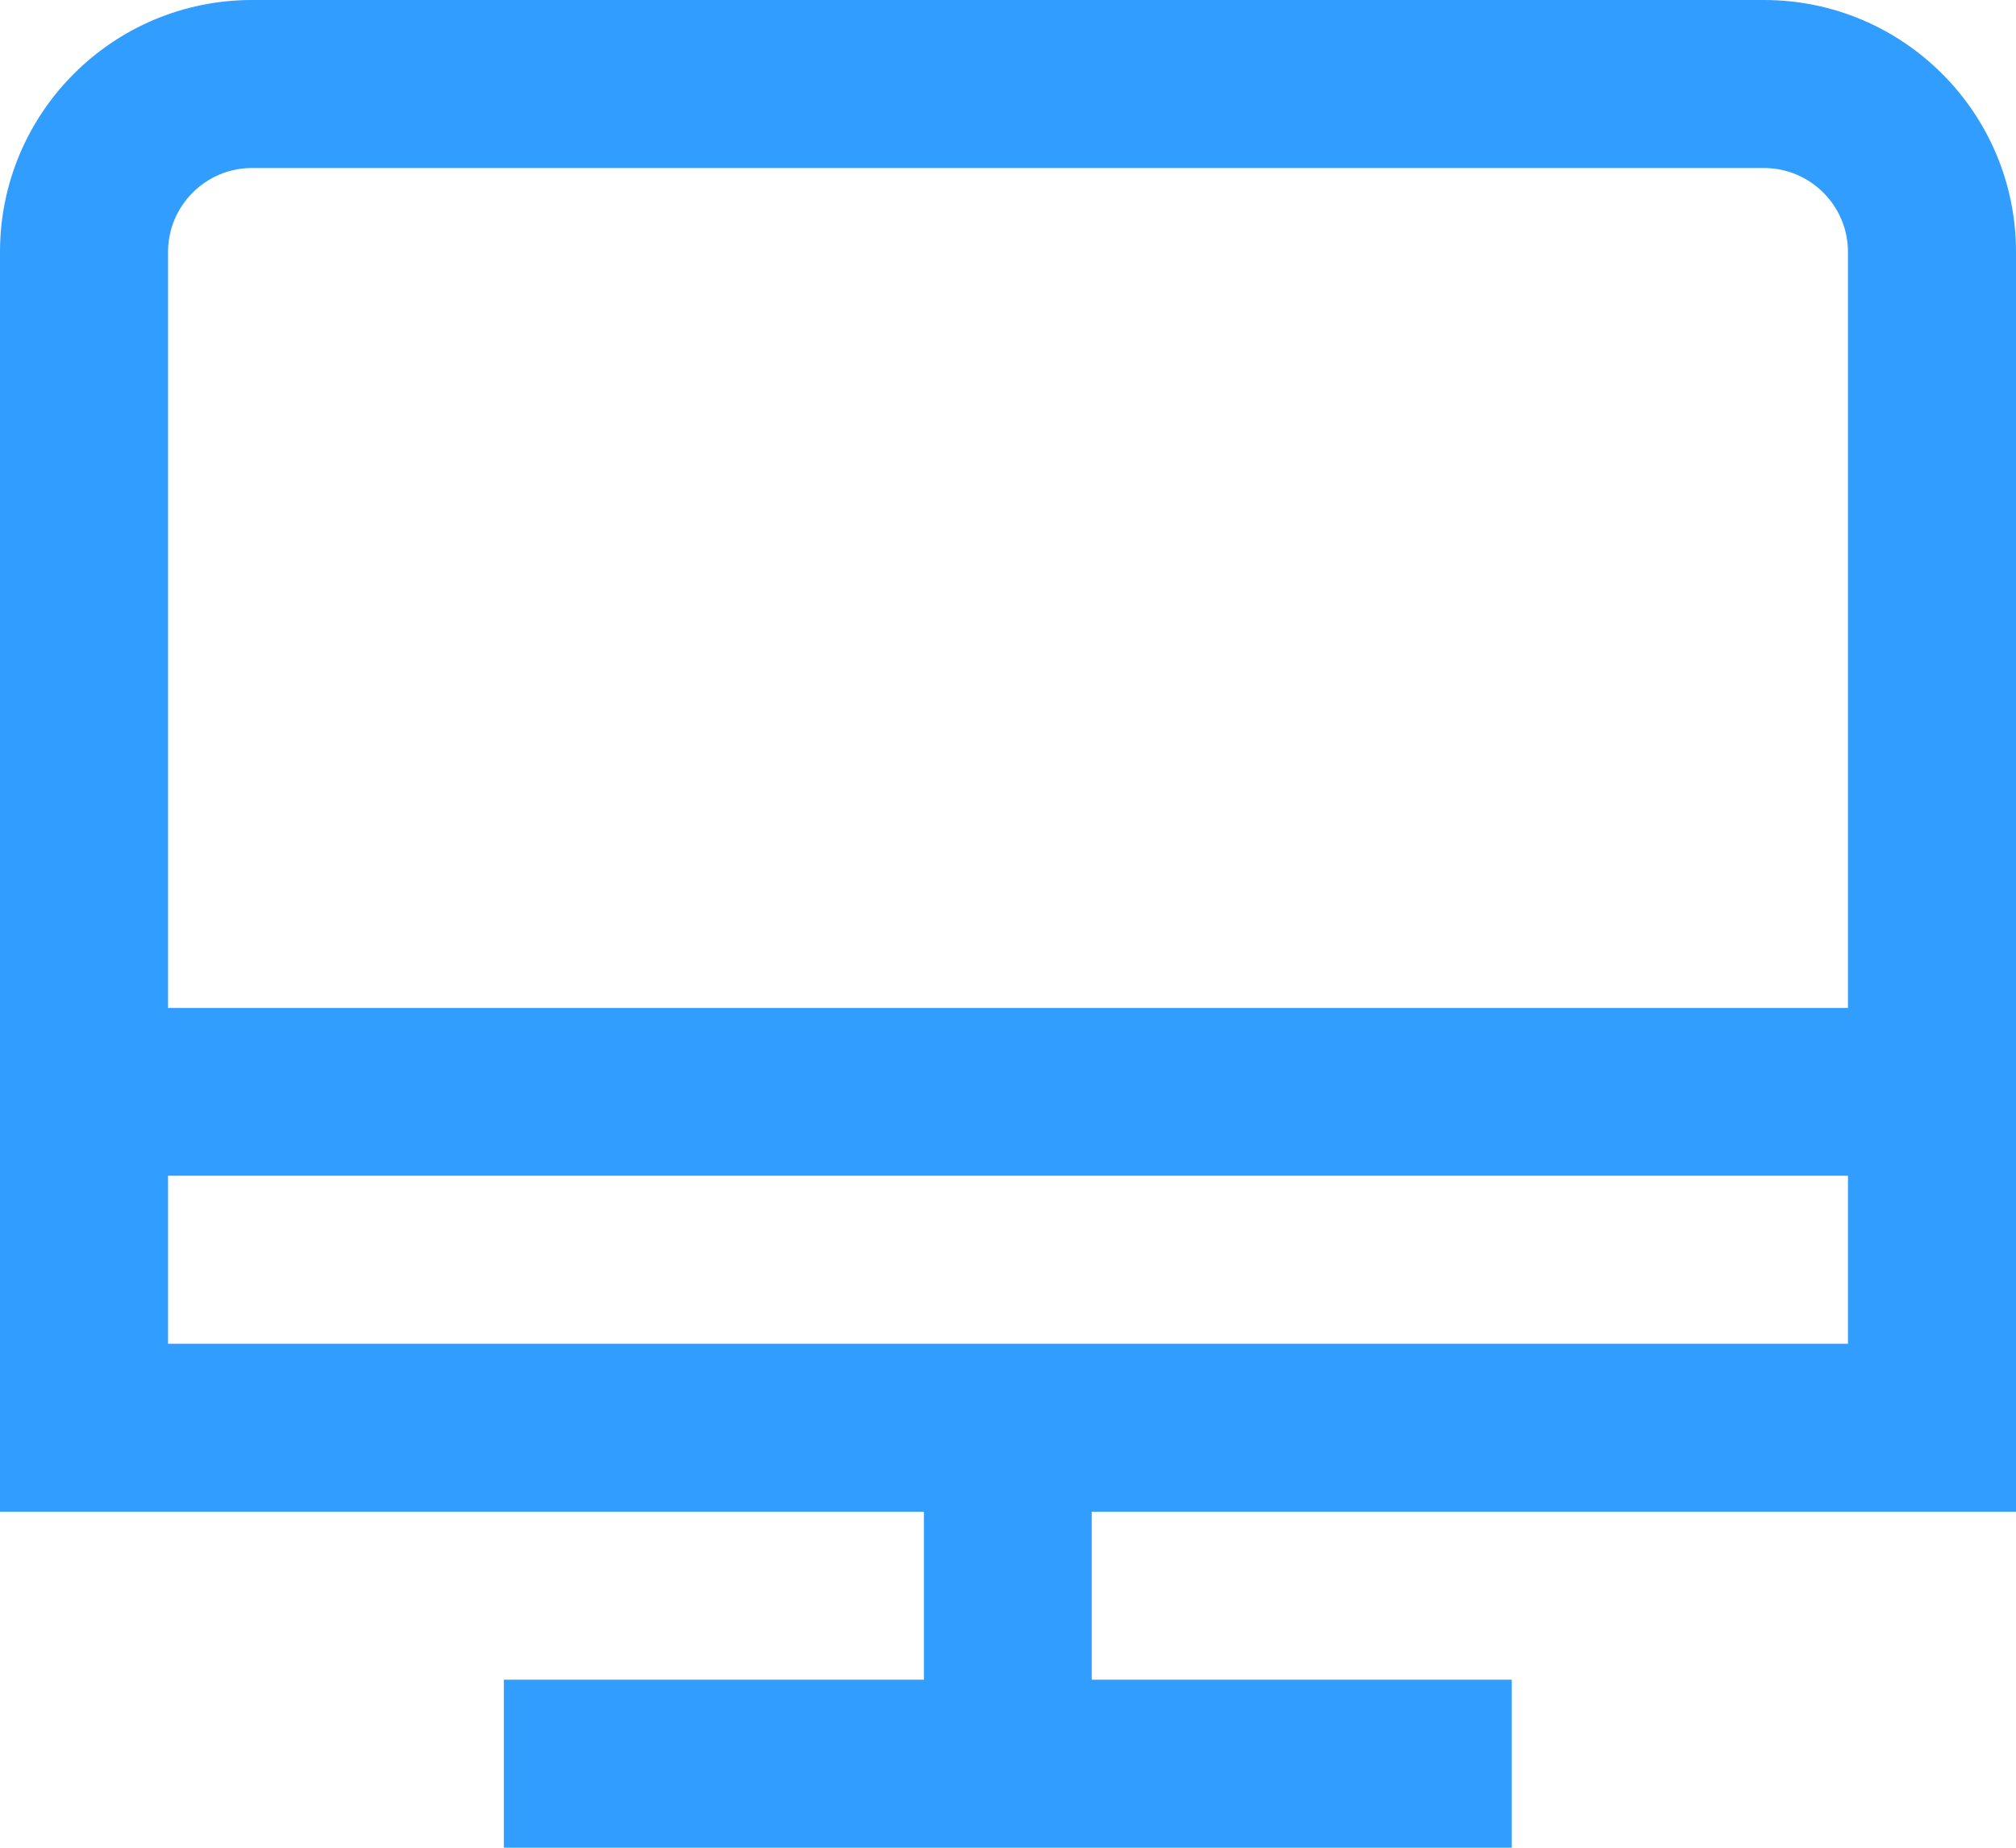 <svg width="60" height="55" viewBox="0 0 60 55" fill="none" xmlns="http://www.w3.org/2000/svg">
<path d="M60 44.998V7.501C60 3.359 56.641 0 52.499 0H7.501C3.359 0 0 3.359 0 7.501V44.998H27.497V49.999H14.995V54.999H44.992V49.999H32.491V44.998H59.987H60ZM7.501 5.001H52.499C53.878 5.001 54.999 6.122 54.999 7.501V30.003H5.001V7.501C5.001 6.122 6.122 5.001 7.501 5.001ZM5.001 34.997H54.999V39.998H5.001V34.997Z" fill="#319DFF"/>
</svg>
